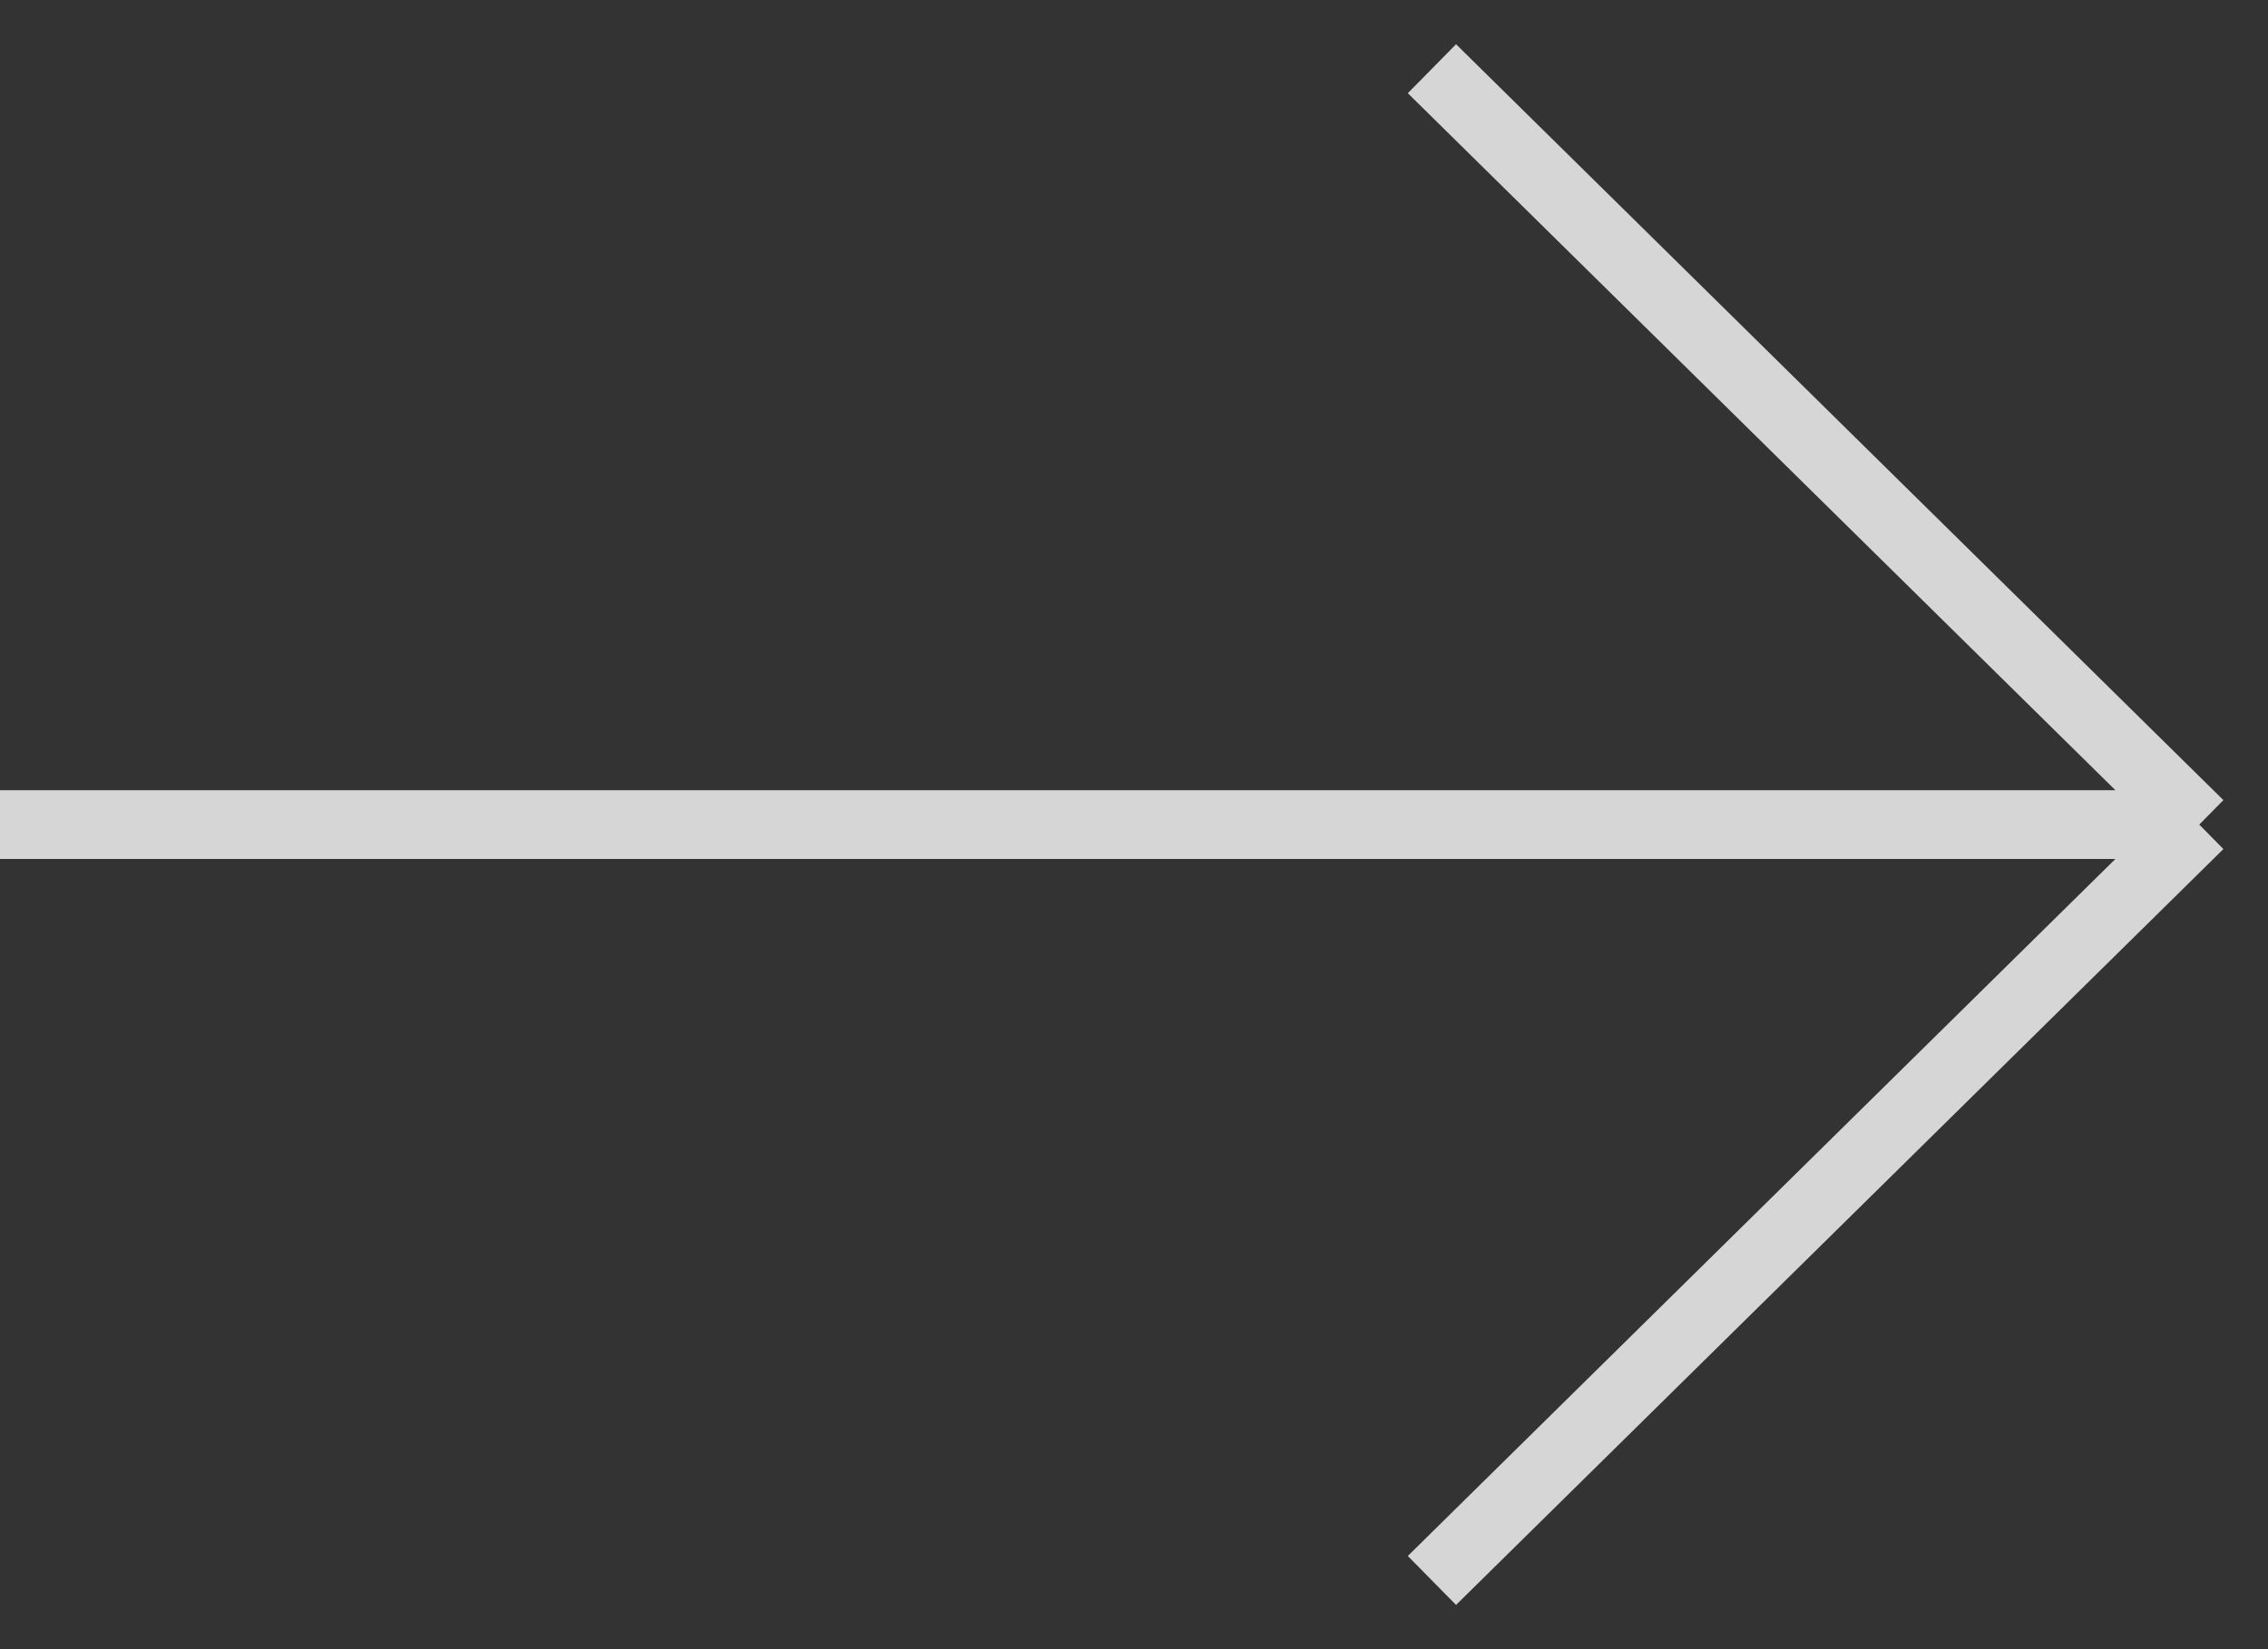 <svg width="33" height="24" viewBox="0 0 33 24" fill="none" xmlns="http://www.w3.org/2000/svg">
<rect x="0" y="0" width="33" height="24" fill="#333333" stroke="none"/>
<path d="M20.835 1L32 12M32 12L20.835 23M32 12L-4.80825e-07 12" stroke="white" stroke-opacity="0.8"/>
</svg>
